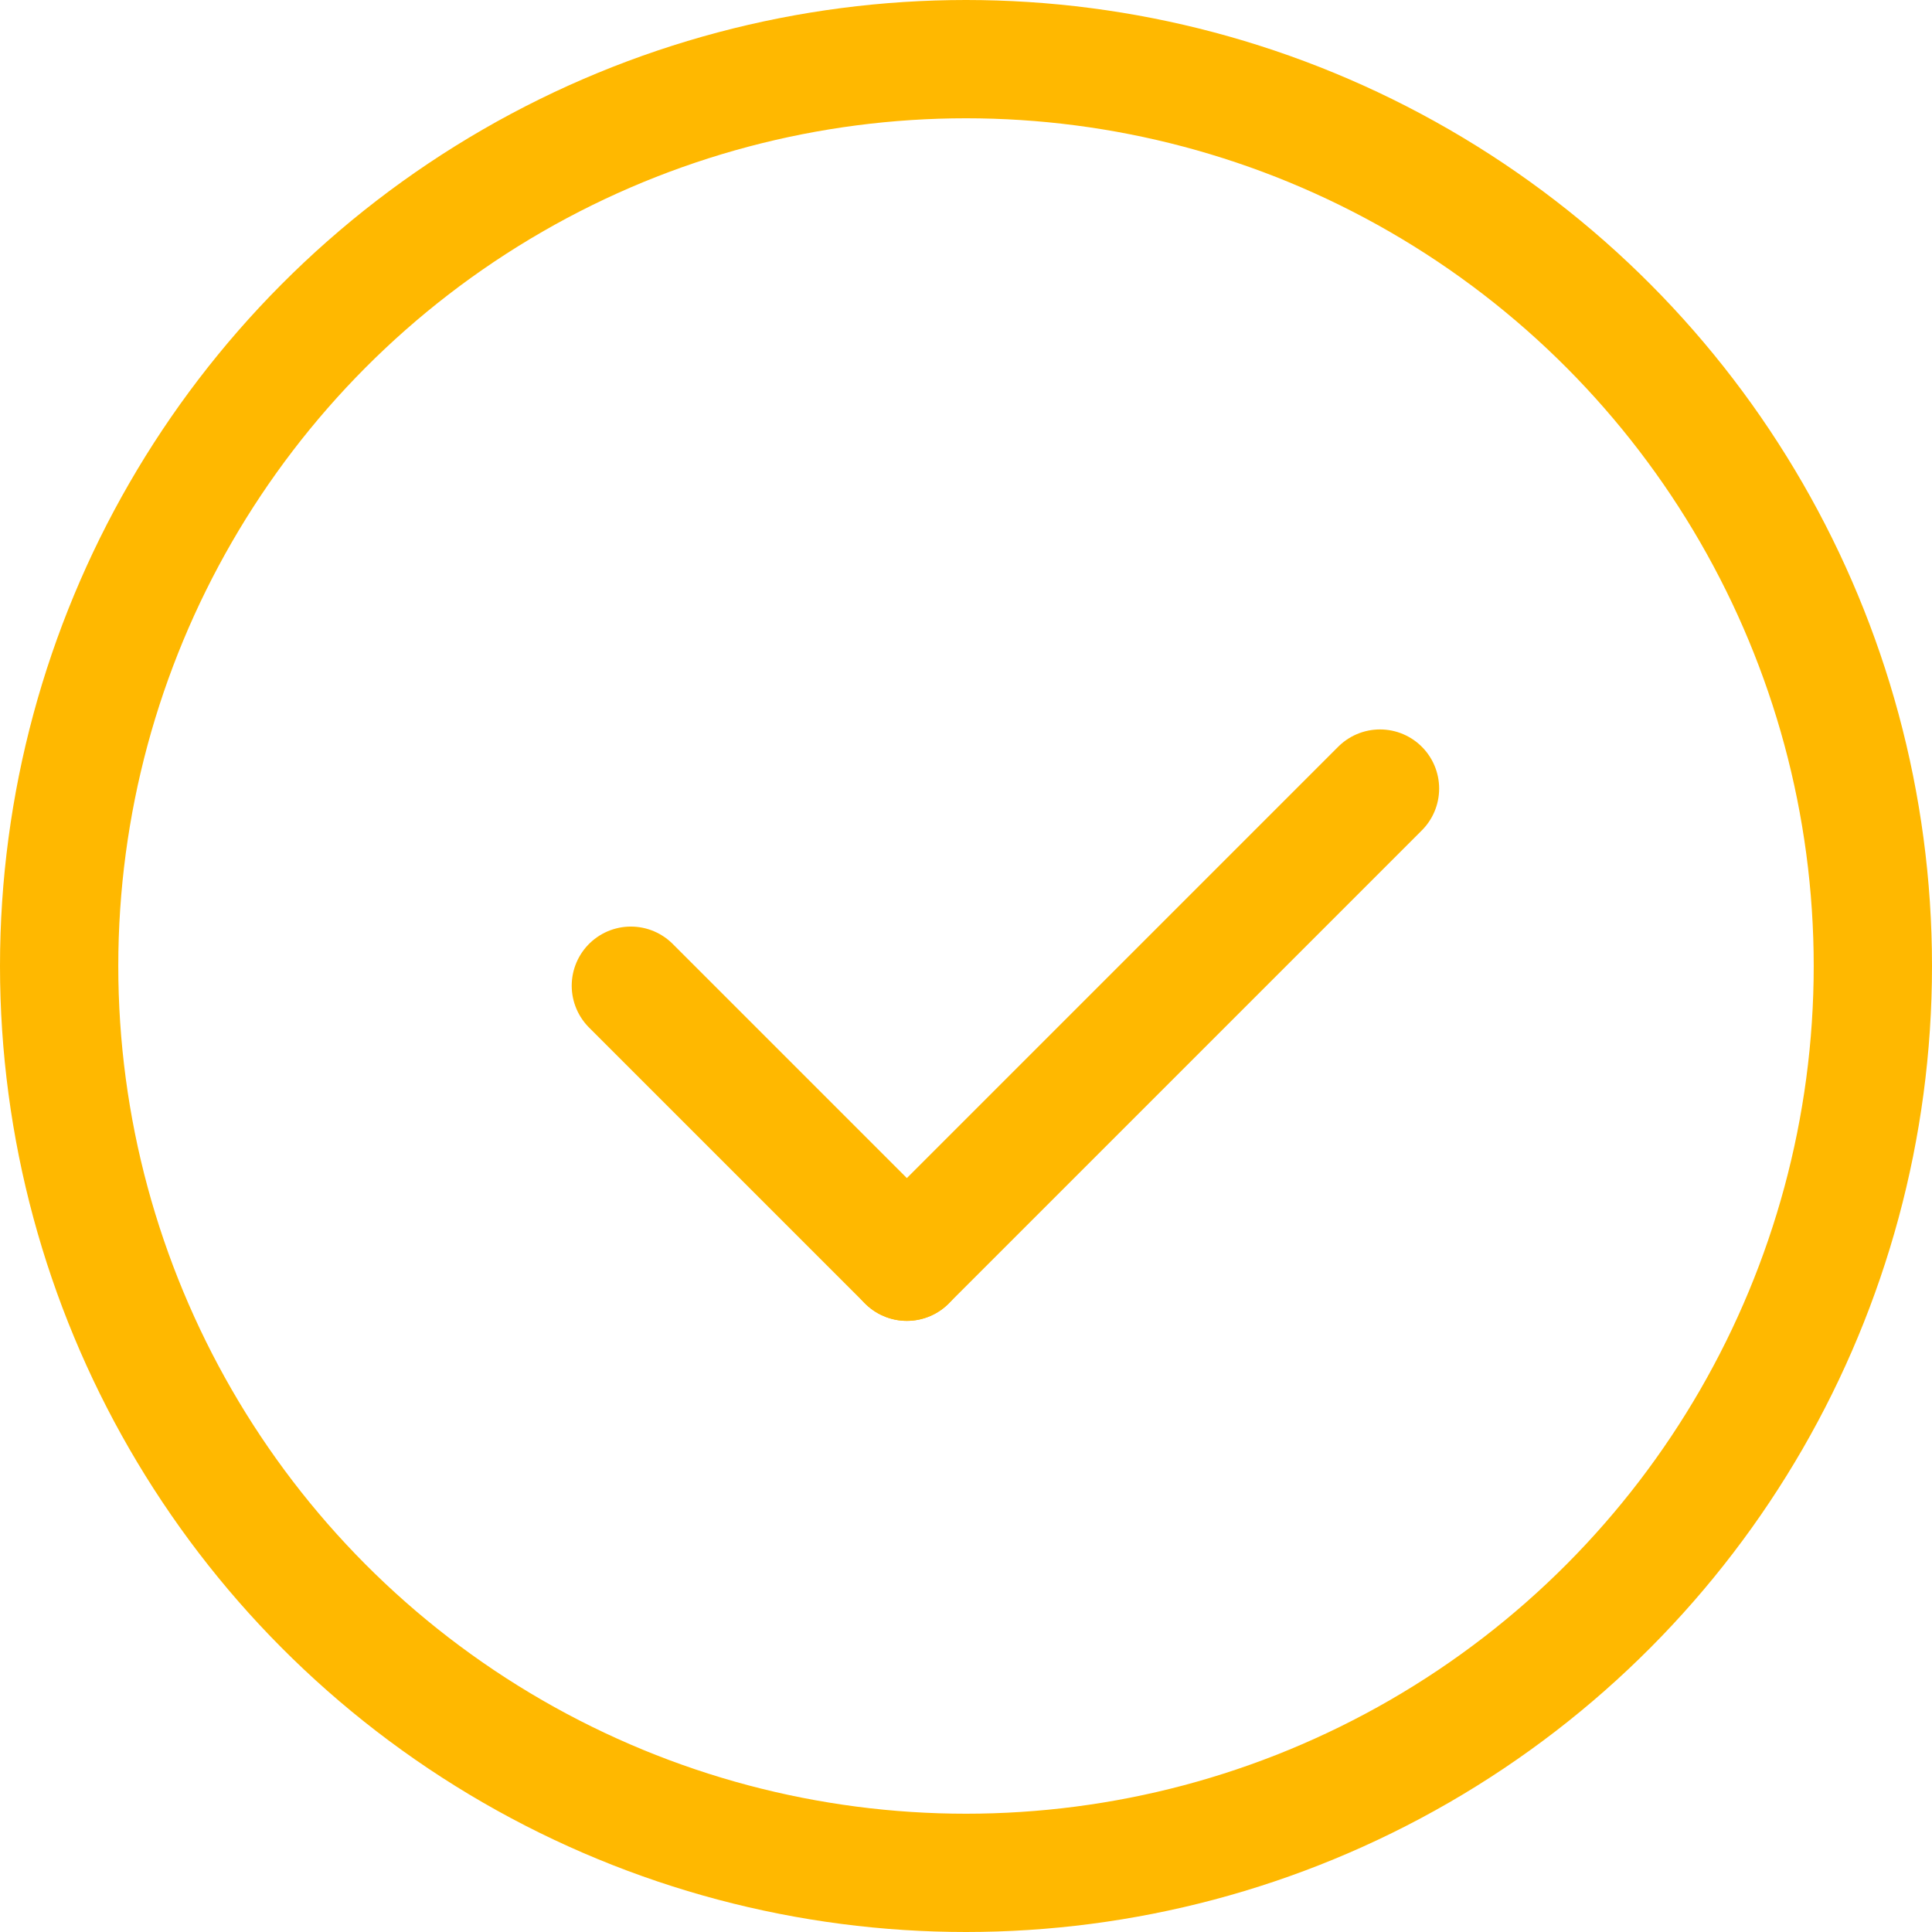 <svg width="49" height="49" viewBox="0 0 49 49" fill="none" xmlns="http://www.w3.org/2000/svg">
<path d="M23 32L35 20" stroke="#FFB800" stroke-width="3" stroke-linecap="round"/>
<path d="M23 32L16 25" stroke="#FFB800" stroke-width="3" stroke-linecap="round"/>
<circle cx="24.5" cy="24.5" r="23" stroke="#FFB800" stroke-width="3"/>
</svg>
